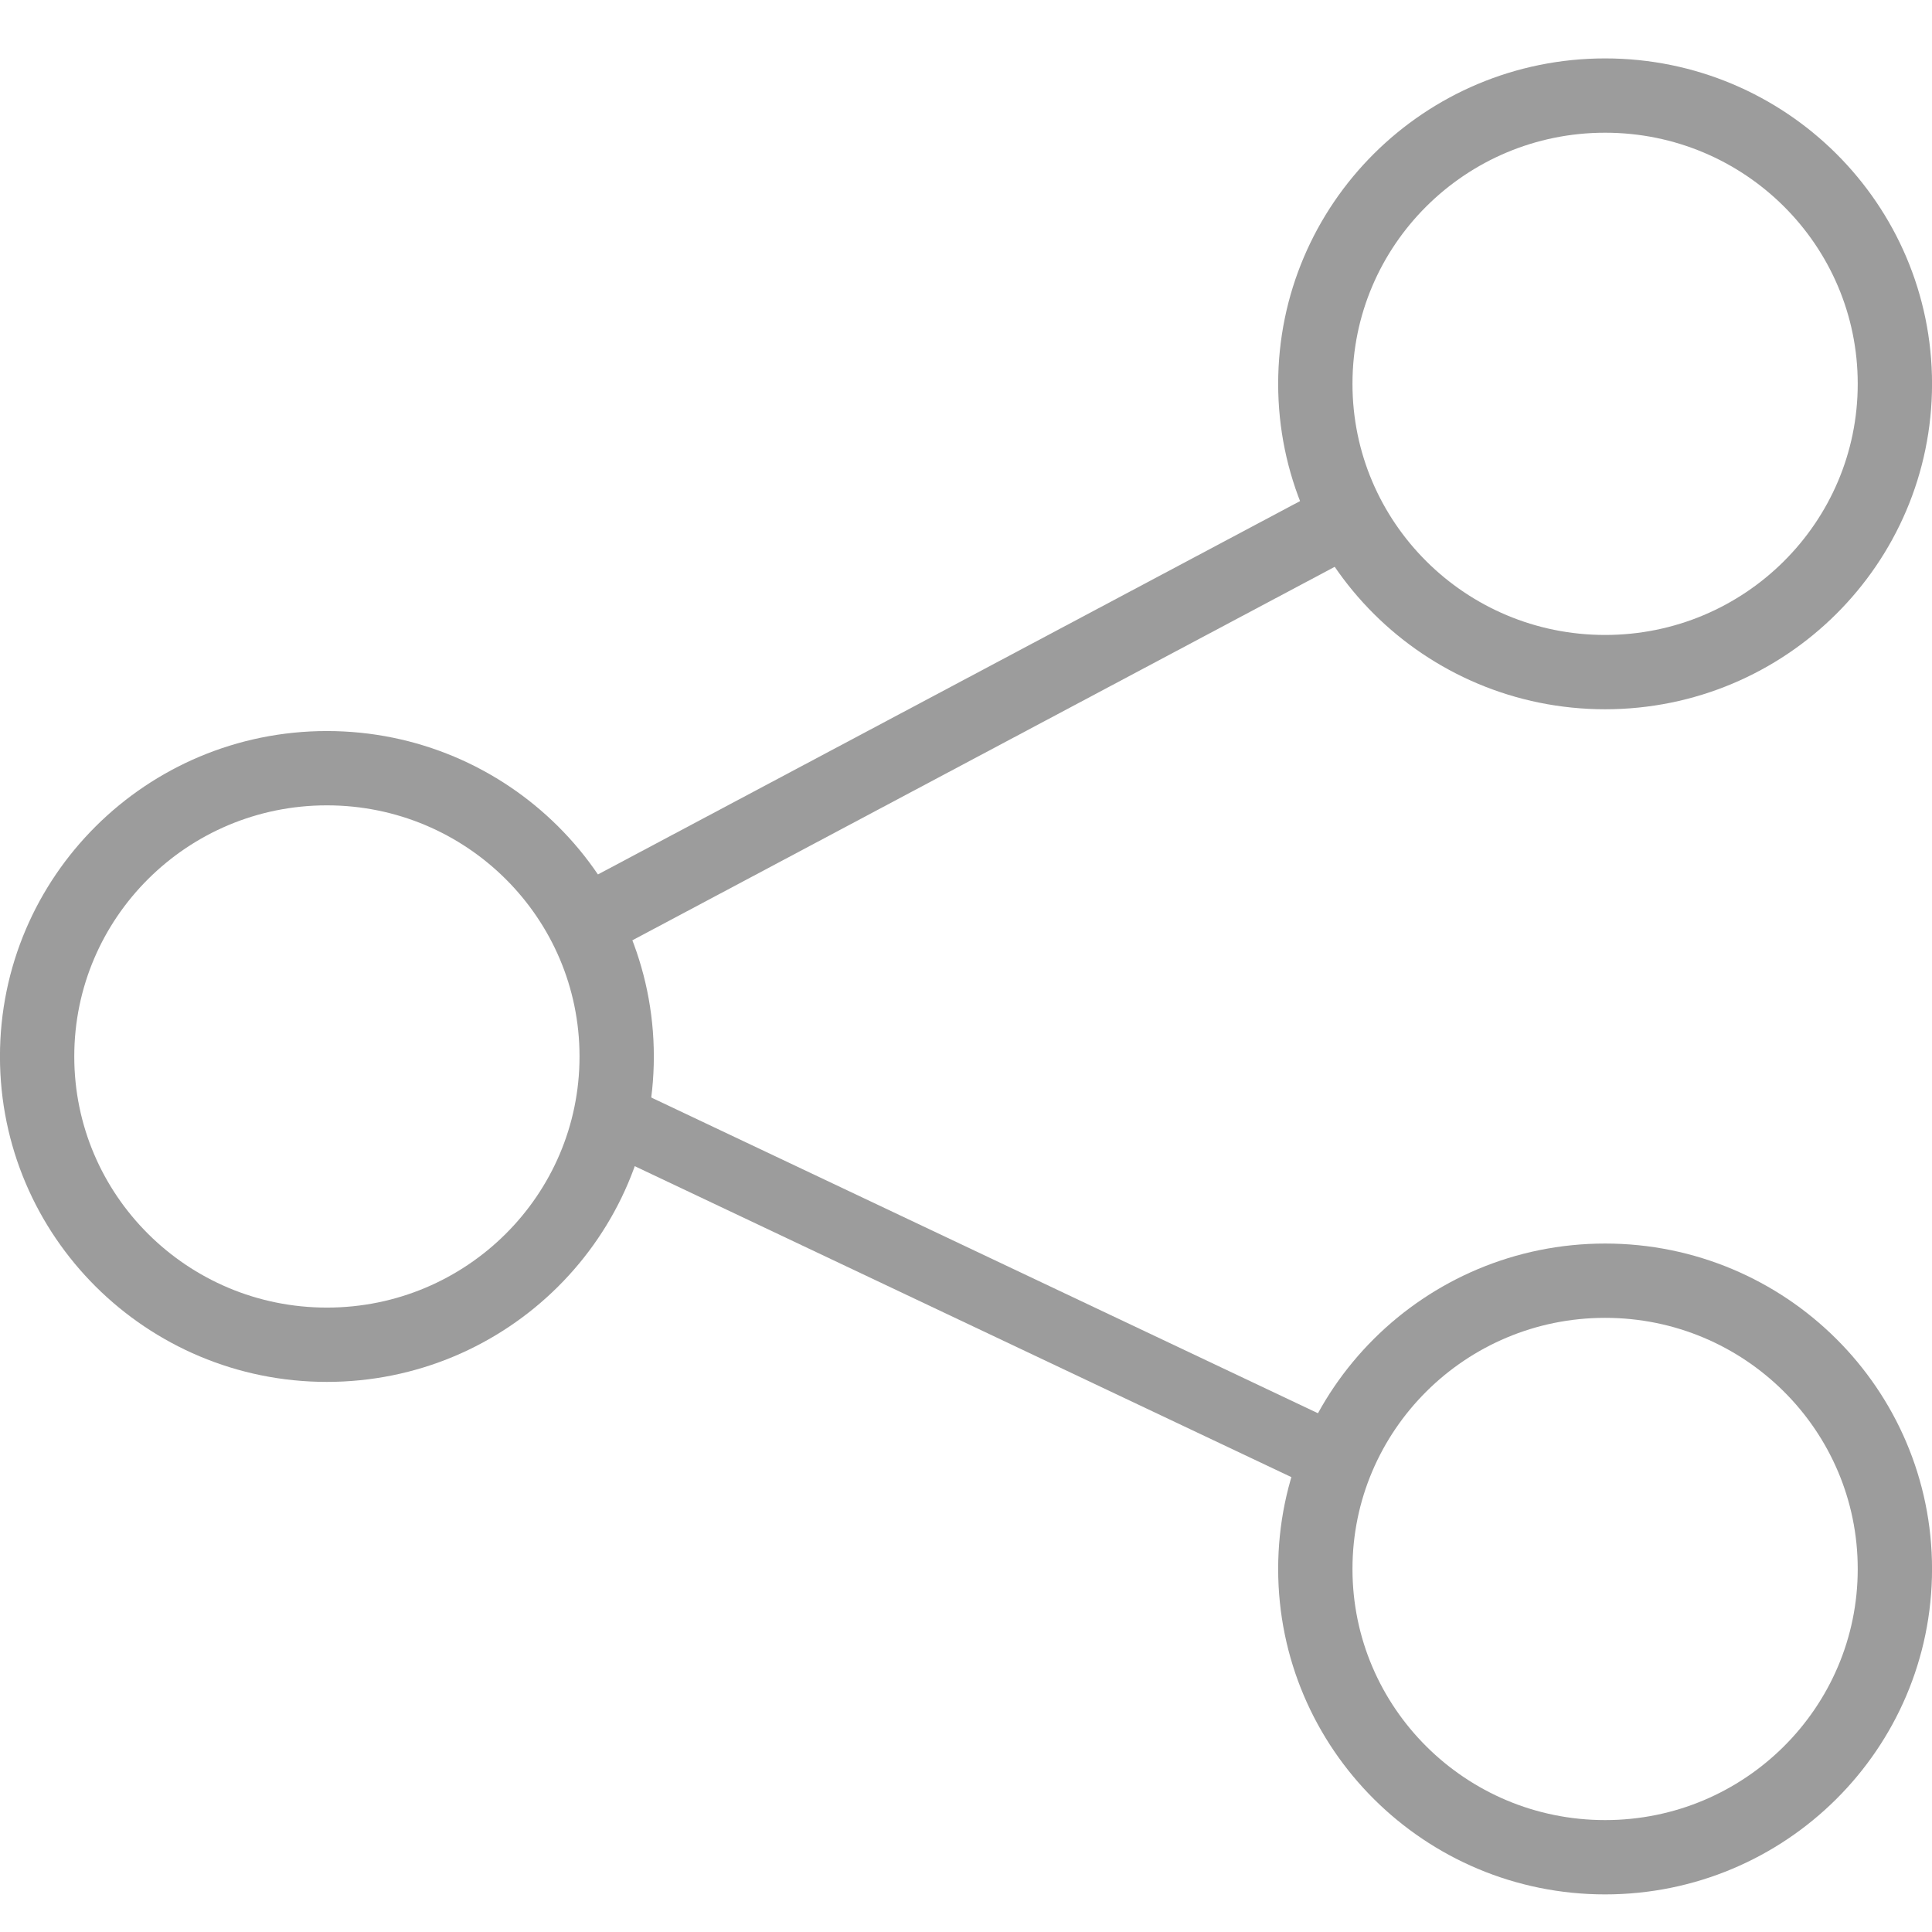 <?xml version="1.0" standalone="no"?><!DOCTYPE svg PUBLIC "-//W3C//DTD SVG 1.1//EN" "http://www.w3.org/Graphics/SVG/1.1/DTD/svg11.dtd"><svg width="100%" height="100%" viewBox="0 0 52 52" version="1.1" xmlns="http://www.w3.org/2000/svg" xmlns:xlink="http://www.w3.org/1999/xlink" xml:space="preserve" style="fill-rule:evenodd;clip-rule:evenodd;stroke-miterlimit:1.414;"><g><path d="M16.154,29.918l20.099,9.518" style="fill:none;stroke-width:1.86px;stroke:#9c9c9c;"/><path d="M36.549,13.791l-21.098,11.219" style="fill:none;stroke-width:2px;stroke:#9c9c9c;"/><path d="M8.798,36.194c-4.307,0 -7.799,-3.474 -7.799,-7.759c0,-4.285 3.492,-7.759 7.799,-7.759c4.308,0 7.8,3.474 7.8,7.759c0,4.285 -3.492,7.759 -7.8,7.759Z" style="fill:none;stroke-width:2px;stroke:#9c9c9c;"/><path d="M43.202,49.988c-4.308,0 -7.8,-3.474 -7.8,-7.759c0,-4.285 3.492,-7.759 7.8,-7.759c4.307,0 7.799,3.474 7.799,7.759c0,4.285 -3.492,7.759 -7.799,7.759Z" style="fill:none;stroke-width:2px;stroke:#9c9c9c;"/><path d="M43.202,18.09c-4.308,0 -7.8,-3.474 -7.8,-7.759c0,-4.285 3.492,-7.759 7.8,-7.759c4.307,0 7.799,3.474 7.799,7.759c0,4.285 -3.492,7.759 -7.799,7.759Z" style="fill:none;stroke-width:2px;stroke:#9c9c9c;"/></g></svg>